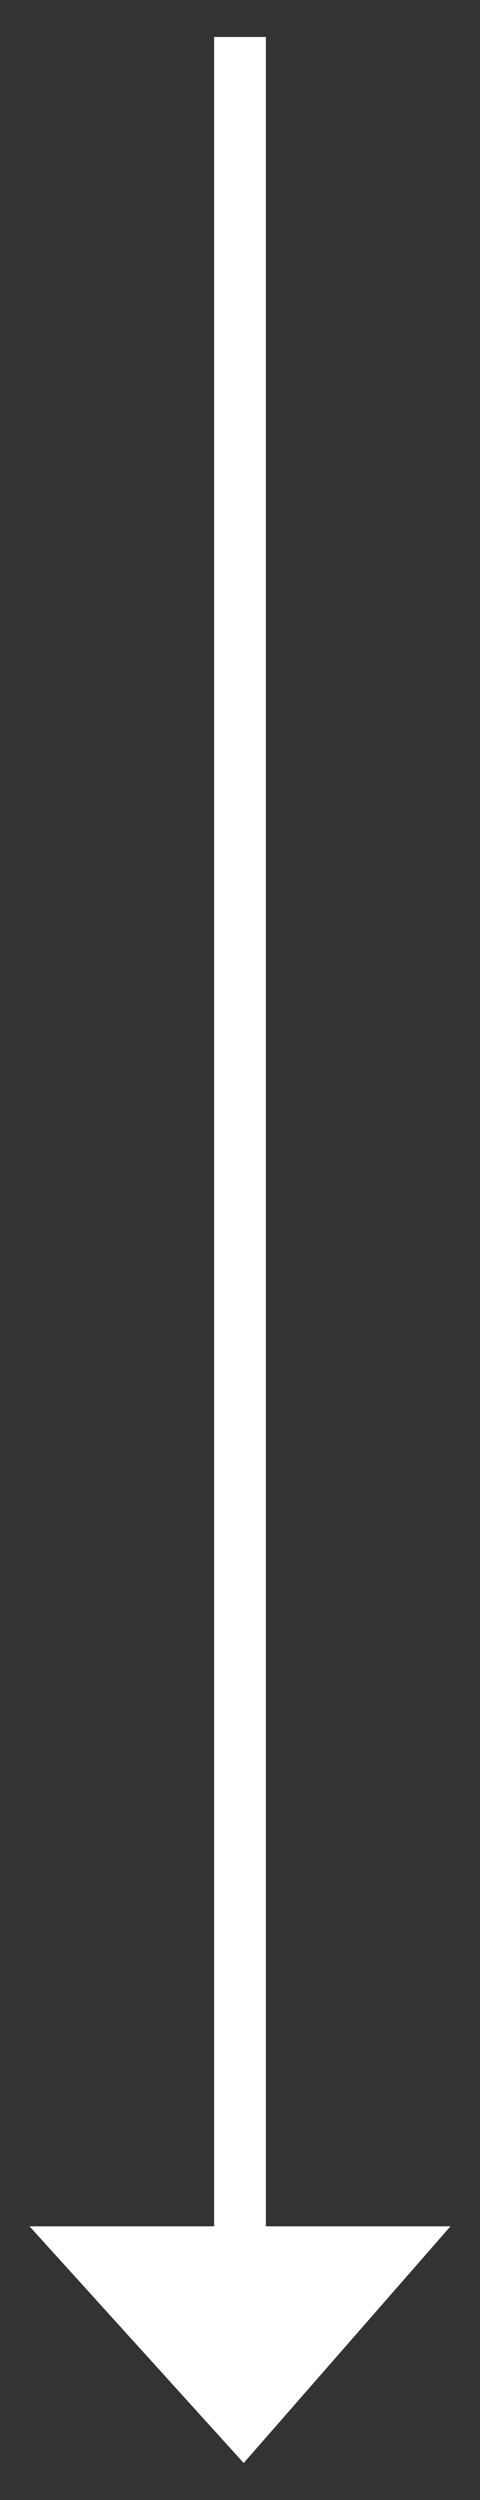<?xml version="1.0" encoding="utf-8"?>
<!-- Generator: Adobe Illustrator 27.3.1, SVG Export Plug-In . SVG Version: 6.00 Build 0)  -->
<svg version="1.1" id="Layer_1" xmlns="http://www.w3.org/2000/svg" xmlns:xlink="http://www.w3.org/1999/xlink" x="0px" y="0px"
	 viewBox="0 0 6.5 33.8" style="enable-background:new 0 0 6.5 33.8;" xml:space="preserve">
<rect x="0" y="0" width="6.5" height="33.8" fill="#333333" stroke="none"/>
<style type="text/css">
	.st0{fill:#FFFFFF;}
</style>
<polygon class="st0" points="3.6,30.1 3.6,0.5 2.9,0.5 2.9,30.1 0.4,30.1 3.3,33.3 6.1,30.1 "/>
</svg>
